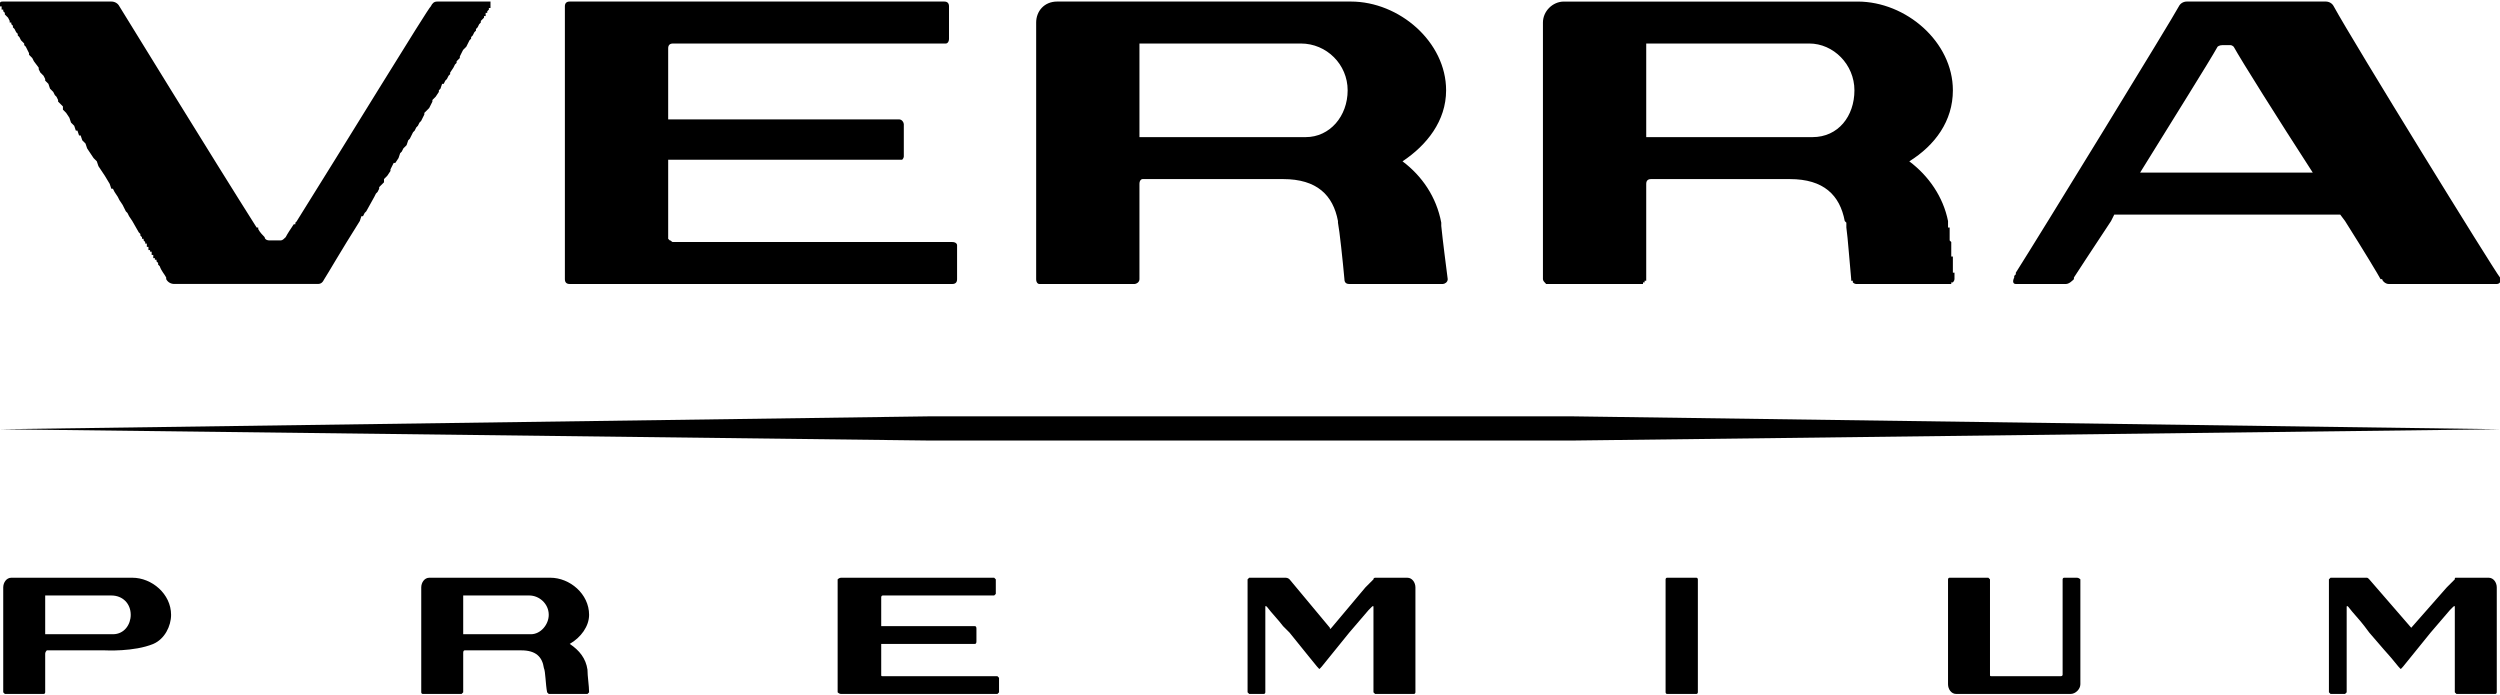 <?xml version="1.0" encoding="UTF-8"?> <!-- Creator: CorelDRAW 2019 (64-Bit) --> <svg xmlns="http://www.w3.org/2000/svg" xmlns:xlink="http://www.w3.org/1999/xlink" xml:space="preserve" width="133px" height="37px" style="shape-rendering:geometricPrecision; text-rendering:geometricPrecision; image-rendering:optimizeQuality; fill-rule:evenodd; clip-rule:evenodd" viewBox="0 0 1549000 429000"> <defs> <style type="text/css"> <![CDATA[ .fil0 {fill:black} ]]> </style> </defs> <g id="Слой_x0020_1">  <g id="_2776119335984"> <path class="fil0" d="M958000 175000l0 0 0 0 0 0 0 0 0 0 0 0 0 0 0 0 0 0 0 0 0 0 0 0 0 0 0 0 0 0 0 0 0 0 0 0 0 0 0 0 0 0 1000 0 0 0 0 0 0 0 58000 0 0 0 0 0 0 0 0 0 0 0 0 0 0 0 0 0 0 0 0 0 0 0 0 0 1000 0 0 0 0 0 0 0 0 0 0 0 0 0 0 0 0 0 0 0 0 0 0 0 0 0 0 0 0 0 0 0 0 0 0 0 0 0 0 0 0 0 0 0 0 0 0 0 0 0 0 -1000 0 0 0 0 0 0 0 0 1000 0 0 0 0 0 0 0 0 0 0 0 0 0 0 0 0 0 0 0 0 0 0 0 0 0 0 0 0 0 0 0 0 0 0 0 0 0 0 0 0 0 0 0 0 -1000 0 0 0 0 1000 0 0 0 0 0 0 0 0 0 0 0 0 0 0 0 0 0 0 0 0 0 0 0 0 -1000 0 0 0 0 0 0 0 0 0 0 0 0 0 0 0 0 0 0 0 -36000 0 -23000c0,-2000 1000,-3000 3000,-3000 27000,0 75000,0 86000,0 21000,0 31000,10000 34000,26000l0 0 1000 1000 0 0 0 0 0 0 0 1000 0 0 0 0 0 0 0 0 0 0 0 1000 0 0 0 1000 0 0c1000,7000 2000,22000 3000,32000 0,0 0,0 0,0l0 0 0 0 0 0 0 1000 0 0 0 0 1000 0 0 0 0 0 0 0 0 0 0 0 0 0 0 0 0 0 0 0 0 0 0 1000 0 0c0,0 1000,1000 2000,1000l0 0 0 0 0 0 0 0 0 0 0 0 0 0 0 0 0 0 0 0 0 0 0 0 0 0 0 0 0 0 0 0 0 0 0 0 0 0 0 0 58000 0 0 0 0 0 0 0 0 0 0 0 0 0 0 0 1000 0 0 0 0 0 0 0 0 0 0 0 0 0 0 0 0 0 0 0 0 0 0 0 0 0 0 0 0 0 0 0 0 0 0 -1000 0 0 0 0 0 0 0 0 0 0 0 0 0 0 1000 0 0 0 0 0 0 0 0 0 0 0c0,0 1000,-1000 1000,-2000l0 0 0 0 0 0 0 -2000 0 0 0 0 0 0 0 -1000 0 0 0 -1000 -1000 0 0 0 0 0 0 -1000 0 0 0 -1000 0 0 0 0 0 0 0 -1000 0 0 0 -1000 0 0 0 0 0 0 0 -2000 0 0 0 -1000 0 0 0 0 0 0 0 -2000 0 0 0 0 0 0 0 -1000 0 0 -1000 0 0 0 0 -1000 0 0 0 -1000 0 0 0 -1000 0 0 0 -1000 0 0 0 -1000 0 0 0 0 0 0 0 -1000 0 0 0 -3000 0 0 -1000 -1000 0 0 0 0 0 0 0 -1000 0 0 0 0 0 0 0 -1000 0 0 0 -1000 0 0 0 0 0 0 0 -1000 0 0 0 -1000 0 0 0 0 0 0 0 -1000 0 0 0 0 0 -1000 0 0 0 0 0 0 0 0 0 0 0 -1000 0 0 -1000 0 0 -1000 0 0 0 0c0,-1000 0,-2000 0,-2000l0 0 0 0 0 0 0 0 0 0 0 -1000 0 0 0 0 0 0 0 0 0 0 0 0c-3000,-15000 -12000,-28000 -24000,-37000 16000,-10000 27000,-25000 27000,-44000 0,-30000 -29000,-55000 -59000,-55000 -34000,0 -157000,0 -157000,0l-25000 0c-7000,0 -13000,6000 -13000,13000l0 159000c0,1000 1000,2000 2000,3000zm-544000 -102000l0 0 0 -44000c0,-2000 1000,-3000 3000,-3000 0,0 167000,0 168000,0l0 0 0 0 0 0 0 0 0 0 0 0 1000 0 0 0 0 0 0 0c1000,0 2000,-1000 2000,-3000l0 -20000c0,-2000 -1000,-3000 -3000,-3000l-232000 0c-2000,0 -3000,1000 -3000,3000l0 133000 0 36000c0,2000 1000,3000 3000,3000l237000 0c2000,0 3000,-1000 3000,-3000l0 -21000c0,-1000 -1000,-2000 -3000,-2000l-173000 0 0 0 0 0 0 0 0 0 0 0 0 0 0 0 0 0 0 0 0 0 0 0c-1000,0 -1000,-1000 -2000,-1000l-1000 -1000 0 0 0 0 0 -1000 0 0 0 0 0 0 0 -10000 0 0 0 -38000 143000 0 0 0 0 0 0 0 0 0 0 0 0 0 0 0 0 0 0 0 0 0 1000 0 0 0 0 0c0,0 1000,0 1000,0l0 0 0 0 0 0 0 0c1000,-1000 1000,-2000 1000,-2000l0 -20000c0,-1000 -1000,-3000 -3000,-3000l-143000 0zm-230000 63000l0 0 -1000 1000 0 0 0 0 0 1000 -1000 0c-2000,3000 -4000,6000 -5000,8000 -1000,1000 -2000,2000 -3000,2000 -1000,0 -6000,0 -7000,0 -2000,0 -3000,-1000 -3000,-2000 -1000,-1000 -3000,-3000 -4000,-5000l0 -1000 0 0 0 0 0 0 -1000 0c-26000,-41000 -85000,-137000 -85000,-137000 -1000,-2000 -3000,-3000 -5000,-3000 -1000,0 -65000,0 -67000,0 -1000,0 -2000,0 -2000,1000l0 0 0 0 0 0 0 0 0 0 0 0 0 0 0 0 0 0 0 0c0,0 0,1000 0,1000l0 0 0 0 0 0 0 0 0 0 0 0 0 0 0 0 0 0 0 0 0 0 0 0 0 0 0 0 0 0 0 1000 0 0 0 0 0 0 0 0 0 0 0 0 0 0 0 0 0 0 0 0 0 0 0 0 0 0 0 0 0 0 0 0 0 0 0 0 0 0 0 0 0 0 0 0 0 0 1000 0 0 1000 0 0 0 0 0 0 0 0 0 1000 1000 0 0 1000 0 0 0 0 1000 1000 0 0 0 1000 1000 1000 0 0 1000 1000 0 0 1000 2000 0 0 0 1000 1000 0 0 1000 1000 1000 0 1000 1000 1000 0 0 1000 2000 1000 1000 0 1000 1000 1000 0 0 1000 2000 0 0 2000 2000 0 1000 1000 1000 1000 2000 0 0 1000 2000 0 1000 2000 2000 0 0 1000 2000 3000 4000 0 1000 1000 2000 1000 1000 1000 1000 1000 2000 0 1000 2000 2000 0 0 1000 3000 1000 1000 1000 1000 1000 2000 1000 1000 1000 2000 0 1000 2000 2000 1000 1000 0 2000 2000 2000 0 0 2000 3000 0 0 1000 3000 1000 1000 1000 1000 1000 3000 1000 0 1000 3000 1000 0 1000 3000 1000 1000 1000 1000 1000 3000 0 0 2000 3000 0 0 2000 3000 1000 1000 1000 1000 1000 3000 0 0 2000 3000 0 0 2000 3000 3000 5000 1000 3000 1000 0 1000 2000 2000 3000 1000 2000 0 0 2000 3000 0 0 1000 2000 1000 2000 1000 1000 1000 2000 0 0 2000 3000 0 0 4000 7000 1000 1000 0 1000 0 0 1000 1000 0 1000 0 0 0 0 1000 0 0 0 0 1000 0 0 0 0 0 0 0 0 0 0 0 0 1000 1000 0 0 0 0 0 0 0 1000 0 0 0 0 0 0 1000 0 0 1000 0 0 0 0 0 0 0 0 0 0 0 1000 0 0 1000 0 0 0 0 0 0 1000 0 0 0 0 0 0 0 0 0 1000 1000 0 0 0 0 0 0 0 0 0 0 1000 0 0 0 0 0 0 1000 0 0 1000 0 0 0 0 0 0 0 0 0 0 0 1000 0 0 0 0 1000 0 0 0 0 0 0 1000 0 0 0 1000 1000 0 0 1000 0 0 1000 0 0 1000 0 0 1000 1000 0 1000 0 0 1000 1000 0 0c1000,3000 3000,5000 4000,7000l0 0 0 0 0 0 0 0 0 1000 0 0c1000,2000 3000,3000 5000,3000l0 0 0 0 0 0 0 0 1000 0 0 0 0 0 1000 0 0 0 1000 0 0 0 1000 0 0 0 1000 0 0 0 1000 0 0 0 1000 0 0 0 1000 0 0 0 2000 0 0 0 1000 0 0 0 1000 0 0 0 2000 0 0 0 2000 0 0 0 1000 0 0 0 2000 0 0 0 2000 0 0 0 2000 0 0 0 1000 0 0 0 2000 0 0 0 2000 0 0 0 2000 0 0 0 2000 0 0 0 2000 0 0 0 2000 0 0 0 2000 0 0 0 2000 0 0 0 2000 0 0 0 2000 0 0 0 2000 0 0 0 2000 0 0 0 2000 0 0 0 2000 0 0 0 2000 0 0 0 2000 0 0 0 2000 0 0 0 2000 0 0 0 2000 0 2000 0 0 0 2000 0 2000 0 0 0 2000 0 0 0 1000 0 2000 0 0 0 2000 0 1000 0 0 0 1000 0 2000 0 1000 0 1000 0 2000 0 1000 0 1000 0 0 0 1000 0 1000 0 0 0 1000 0 0 0 1000 0 0 0c2000,0 3000,-1000 4000,-3000l0 0 0 0c2000,-3000 10000,-17000 22000,-36000l0 0 1000 -3000 1000 0 1000 -2000 1000 -1000 5000 -9000 1000 -2000 1000 -1000 1000 -2000 0 -1000 2000 -2000 1000 -1000 0 -2000 2000 -2000 0 0 2000 -3000 0 -1000 1000 -2000 1000 -2000 1000 0 2000 -3000 0 0 1000 -3000 1000 -1000 1000 -2000 2000 -2000 0 0 1000 -3000 1000 -1000 1000 -2000 1000 -2000 1000 -1000 1000 -2000 1000 -1000 1000 -2000 1000 -1000 1000 -2000 1000 -2000 0 -1000 2000 -2000 1000 -1000 1000 -2000 1000 -2000 0 -1000 2000 -2000 0 0 2000 -3000 0 -1000 1000 -1000 1000 -3000 1000 0 1000 -2000 1000 -1000 1000 -2000 1000 -1000 0 -1000 2000 -3000 0 0 1000 -2000 1000 -1000 0 -1000 2000 -2000 0 -1000 1000 -2000 0 0 1000 -2000 1000 -1000 1000 -1000 1000 -2000 0 0 1000 -2000 1000 -1000 0 -1000 1000 -1000 0 0 1000 -2000 1000 -1000 0 -1000 1000 -1000 0 0 1000 -2000 0 0 1000 -1000 0 -1000 1000 -1000 1000 -1000 0 0 0 -1000 1000 0 0 -1000 0 -1000 1000 0 0 -1000 0 0 1000 -1000 0 0 0 0 0 -1000 0 0 1000 0 0 0 0 0 0 -1000 0 0 0 0 0 0 0 0 0 0 0 0 0 0 0 0 0 0 0 0 0 0 0 0 0 0 0 0 0 0 0 0 0 0 0 0 0 0 0 0 0 0 0 0 0 0 0 0 0 0 0 -1000 0 0 0 0 0 0 0 0 0 0 0 0 0 0c0,0 0,-1000 0,-1000l0 0 0 0 0 0 0 0 0 0 0 0c0,0 0,0 0,-1000l0 0c-1000,0 -1000,0 -2000,0 -2000,0 -29000,0 -31000,0 -2000,0 -3000,1000 -4000,3000 -1000,0 -56000,90000 -83000,133000zm1065000 32000l0 0 0 1000 0 0 0 0 0 0 0 0 -1000 1000 0 0 0 0 0 1000 0 0 0 0c-1000,2000 -1000,4000 1000,4000 2000,0 30000,0 31000,0 2000,0 4000,-2000 5000,-3000l0 0 0 0 0 0 0 0 0 0 0 0 0 0 0 0 0 -1000 0 0 0 0 0 0 0 0 0 0c2000,-3000 11000,-17000 23000,-35000l0 0 2000 -4000 140000 0 3000 4000 0 0c12000,19000 21000,34000 22000,36000l0 0 0 0 0 0 1000 0 0 0 0 0 0 0c0,1000 2000,3000 4000,3000 1000,0 65000,0 67000,0 2000,0 3000,-2000 2000,-4000l0 0 0 0 0 0c-4000,-5000 -91000,-146000 -103000,-168000 -1000,-2000 -3000,-3000 -5000,-3000 -1000,0 -85000,0 -86000,0 -2000,0 -4000,1000 -5000,3000 -3000,6000 -87000,143000 -101000,165000zm125000 -140000c0,0 1000,-1000 3000,-1000 1000,0 4000,0 5000,0 1000,0 2000,1000 2000,1000 5000,9000 27000,44000 49000,78000l-107000 0c21000,-34000 43000,-69000 48000,-78000zm-732000 108000l0 36000c0,2000 1000,3000 2000,3000l59000 0c1000,0 3000,-1000 3000,-3000l0 -36000 0 -23000c0,-2000 1000,-3000 2000,-3000 27000,0 76000,0 87000,0 21000,0 31000,10000 34000,26000l0 0 0 1000c1000,5000 3000,24000 4000,35000 0,2000 1000,3000 3000,3000l58000 0c1000,0 3000,-1000 3000,-3000l0 0c-1000,-8000 -3000,-23000 -4000,-33000l0 0 0 0c0,-1000 0,-1000 0,-2000l0 0 0 0 0 0 0 0 0 0 0 0 0 0 0 0 0 0 0 0 0 0c-3000,-16000 -12000,-29000 -24000,-38000 15000,-10000 27000,-25000 27000,-44000 0,-30000 -29000,-55000 -59000,-55000 -34000,0 -158000,0 -158000,0l-24000 0c-8000,0 -13000,6000 -13000,13000l0 123000zm167000 -52000c-19000,0 -79000,0 -103000,0l0 -58000c0,0 1000,0 2000,0 26000,0 85000,0 98000,0 16000,0 29000,13000 29000,29000 0,16000 -11000,29000 -26000,29000zm314000 0c-18000,0 -79000,0 -103000,0l0 -58000c1000,0 2000,0 3000,0 26000,0 85000,0 98000,0 15000,0 28000,13000 28000,29000 0,16000 -10000,29000 -26000,29000z"></path> <polygon class="fil0" points="974000,272000 576000,272000 0,265000 576000,257000 974000,257000 1549000,265000 "></polygon> <path class="fil0" d="M819000 412000l17000 -21000 0 0 12000 -14000 2000 -2000c1000,-1000 1000,0 1000,0l0 17000 0 12000 0 24000c0,0 1000,1000 1000,1000l24000 0c1000,0 1000,-1000 1000,-1000l0 -65000c0,-3000 -2000,-6000 -5000,-6000 -6000,0 -13000,0 -20000,0 0,0 -1000,0 -1000,1000l-5000 5000 -21000 25000c-1000,1000 -1000,1000 -1000,0l-25000 -30000c-1000,-1000 -2000,-1000 -3000,-1000 -7000,0 -15000,0 -22000,0 0,0 -1000,1000 -1000,1000l0 8000 0 54000 0 8000c0,0 1000,1000 1000,1000l9000 0c1000,0 1000,-1000 1000,-1000 0,-7000 0,-14000 0,-21000l0 -32000c0,0 0,-1000 1000,0 3000,4000 7000,8000 10000,12000l4000 4000c17000,21000 8000,10000 17000,21000 2000,2000 1000,2000 3000,0zm214000 17000l8000 0 2000 0 8000 0c1000,0 1000,-1000 1000,-1000 0,-23000 0,-47000 0,-70000 0,0 0,-1000 -1000,-1000l-18000 0c-1000,0 -1000,1000 -1000,1000 0,23000 0,47000 0,70000 0,0 0,1000 1000,1000zm-415000 -11000l-71000 0c-1000,0 -1000,0 -1000,-1000l0 -19000 58000 0c1000,0 1000,-1000 1000,-2000l0 -7000c0,-1000 0,-2000 -1000,-2000l-58000 0 0 -18000c0,0 0,-1000 1000,-1000l70000 0 -1000 0c0,0 1000,-1000 1000,-1000l0 -9000c0,0 -1000,-1000 -1000,-1000l-95000 0c-1000,0 -2000,1000 -2000,1000l0 70000c0,0 1000,1000 2000,1000l97000 0c0,0 1000,-1000 1000,-1000l0 -9000c0,0 -1000,-1000 -1000,-1000zm-254000 -4000c0,4000 1000,10000 1000,14000l0 0c0,0 -1000,1000 -1000,1000l-24000 0c0,0 -1000,-1000 -1000,-1000 -1000,-5000 -1000,-13000 -2000,-15000 -1000,-7000 -5000,-11000 -14000,-11000 -4000,0 -24000,0 -35000,0 -1000,0 -1000,1000 -1000,2000l0 24000c0,0 -1000,1000 -1000,1000l-24000 0c-1000,0 -1000,-1000 -1000,-1000l0 -65000c0,-3000 2000,-6000 5000,-6000l10000 0 0 0c0,0 51000,0 65000,0 12000,0 24000,10000 24000,23000 0,7000 -5000,14000 -12000,18000 6000,4000 10000,9000 11000,16000zm-24000 -34000c0,-7000 -6000,-12000 -12000,-12000 -5000,0 -29000,0 -40000,0 0,0 -1000,0 -1000,0l0 24000c10000,0 34000,0 42000,0 6000,0 11000,-6000 11000,-12000zm-275000 22000c0,0 0,0 0,0 -5000,0 -25000,0 -36000,0 0,0 -1000,1000 -1000,2000l0 24000c0,0 0,1000 -1000,1000l-24000 0c0,0 -1000,-1000 -1000,-1000l0 -65000c0,-3000 2000,-6000 5000,-6000l10000 0 0 0c0,0 51000,0 65000,0 12000,0 24000,10000 24000,23000 0,7000 -4000,15000 -11000,18000 -12000,5000 -30000,4000 -30000,4000l0 0zm16000 -22000c0,-7000 -5000,-12000 -12000,-12000 -5000,0 -29000,0 -40000,0 0,0 0,0 -1000,0l0 24000c10000,0 35000,0 42000,0 7000,0 11000,-6000 11000,-12000zm1152000 37000c0,1000 0,1000 1000,1000l43000 0c0,0 1000,0 1000,-1000l0 -23000 0 -12000 0 -24000c0,0 0,-1000 1000,-1000l8000 0c1000,0 2000,1000 2000,1000l0 65000c0,3000 -3000,6000 -6000,6000l-2000 0 0 0 0 0 0 0 0 0 0 0 0 0 0 0 -1000 0 0 0 0 0 0 0 0 0 0 0 0 0 0 0 0 0 0 0 0 0 0 0 0 0 0 0 0 0 0 0 0 0 1000 0 0 0 0 0 0 0 0 0 0 0 0 0 0 0 0 0 0 0 0 0 0 0 0 0 0 0 0 0 0 0 0 0 0 0 -1000 0 0 0 0 0 0 0 0 0 0 0 0 0 0 0 -1000 0 0 0 0 0 0 0 -1000 0 0 0 0 0 -45000 0 -8000 0 -3000 0 0 0 -10000 0c-3000,0 -5000,-3000 -5000,-6000l0 -65000c0,0 0,-1000 1000,-1000l24000 0c0,0 1000,1000 1000,1000l0 24000 0 12000 0 23000zm256000 -5000l17000 -21000 0 0 12000 -14000 2000 -2000c1000,-1000 1000,0 1000,0l0 17000 0 12000 0 24000c0,0 1000,1000 1000,1000l24000 0c1000,0 1000,-1000 1000,-1000l0 -65000c0,-3000 -2000,-6000 -5000,-6000 -7000,0 -13000,0 -20000,0 -1000,0 -1000,0 -1000,1000l-5000 5000 -22000 25000c0,1000 0,1000 0,0l-26000 -30000c-1000,-1000 -1000,-1000 -2000,-1000 -7000,0 -15000,0 -22000,0 0,0 -1000,1000 -1000,1000l0 8000 0 54000 0 8000c0,0 1000,1000 1000,1000l9000 0c0,0 1000,-1000 1000,-1000 0,-7000 0,-14000 0,-21000l0 -32000c0,0 0,-1000 1000,0 3000,4000 7000,8000 10000,12000l3000 4000c18000,21000 9000,10000 18000,21000 2000,2000 1000,2000 3000,0z"></path> </g> </g> </svg> 